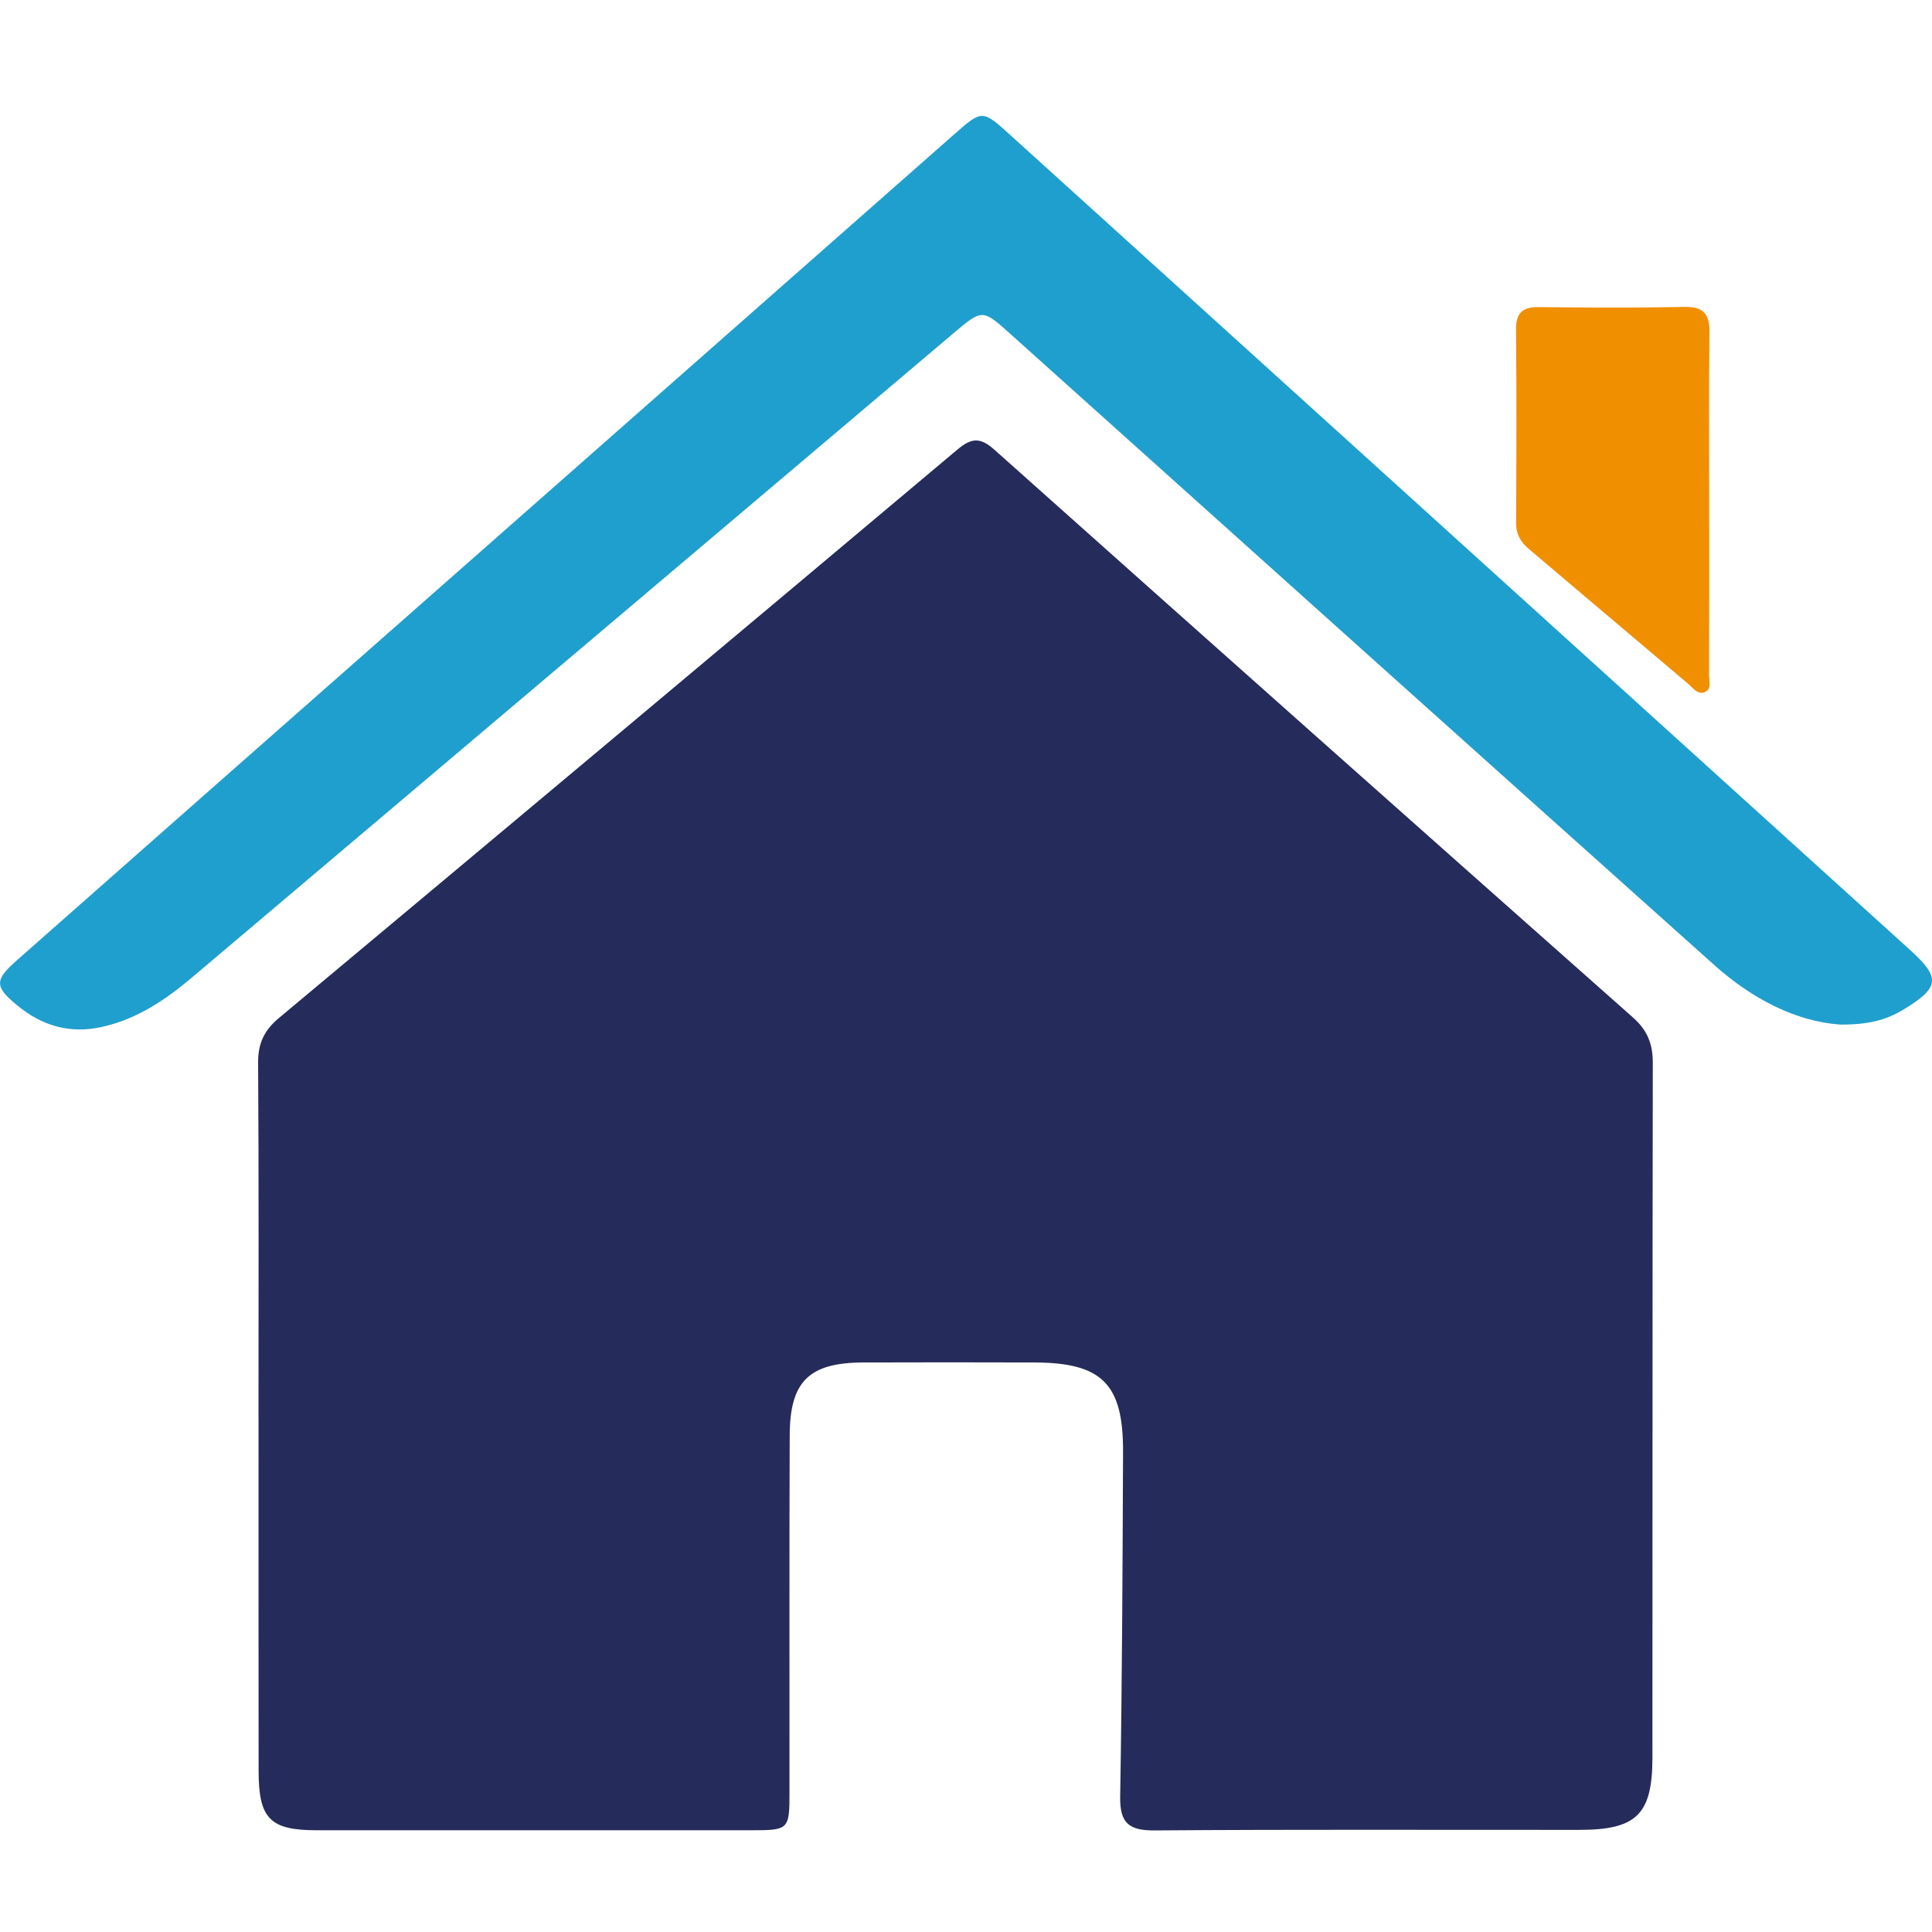 <svg width="80" height="80" viewBox="0 0 80 80" fill="none" xmlns="http://www.w3.org/2000/svg">
<g clip-path="url(#clip0_1140_3269)">
<path d="M10.704 58.732C10.704 53.821 10.72 48.912 10.688 44.001C10.684 43.202 10.939 42.662 11.55 42.153C20.926 34.321 30.291 26.478 39.642 18.617C40.22 18.132 40.584 18.093 41.173 18.619C49.974 26.476 58.793 34.314 67.623 42.137C68.224 42.669 68.441 43.24 68.439 44.022C68.421 53.613 68.432 63.204 68.423 72.798C68.421 75.133 67.758 75.769 65.411 75.771C59.549 75.776 53.687 75.748 47.826 75.794C46.738 75.803 46.365 75.49 46.384 74.384C46.464 69.628 46.484 64.873 46.503 60.115C46.514 57.297 45.627 56.424 42.826 56.417C40.465 56.41 38.107 56.408 35.746 56.417C33.504 56.426 32.709 57.192 32.7 59.431C32.681 64.343 32.695 69.251 32.691 74.162C32.691 75.782 32.681 75.787 31.047 75.787C25.072 75.787 19.096 75.789 13.12 75.787C11.186 75.787 10.711 75.312 10.709 73.346C10.702 68.474 10.706 63.602 10.706 58.73L10.704 58.732Z" fill="#252C5B"/>
<path d="M76.195 42.425C74.378 42.299 72.564 41.371 71.001 39.975C61.27 31.275 51.558 22.55 41.841 13.831C40.675 12.787 40.684 12.78 39.446 13.829C28.956 22.705 18.469 31.581 7.978 40.452C6.867 41.392 5.686 42.198 4.219 42.523C2.879 42.82 1.732 42.472 0.711 41.629C-0.226 40.857 -0.235 40.59 0.692 39.769C6.597 34.554 12.512 29.348 18.424 24.14C25.444 17.952 32.471 11.761 39.496 5.575C40.678 4.533 40.675 4.542 41.848 5.604C54.259 16.848 66.67 28.089 79.084 39.328C80.366 40.489 80.331 40.889 78.809 41.81C78.11 42.235 77.344 42.436 76.195 42.425Z" fill="#1F9FCD"/>
<path d="M70.774 20.87C70.774 23.228 70.779 25.587 70.768 27.945C70.768 28.192 70.889 28.532 70.589 28.66C70.304 28.782 70.109 28.489 69.917 28.327C67.708 26.464 65.507 24.59 63.299 22.726C62.959 22.438 62.776 22.113 62.778 21.649C62.792 18.987 62.799 16.325 62.776 13.662C62.769 12.981 63.018 12.709 63.708 12.716C65.724 12.739 67.742 12.75 69.755 12.709C70.576 12.693 70.795 13.036 70.786 13.795C70.754 16.153 70.774 18.512 70.774 20.87Z" fill="#F08F00"/>
</g>
<defs>
<clipPath id="clip0_1140_3269">
<rect width="80" height="70.996" fill="white" transform="translate(0 4.8)"/>
</clipPath>
</defs>
</svg>
